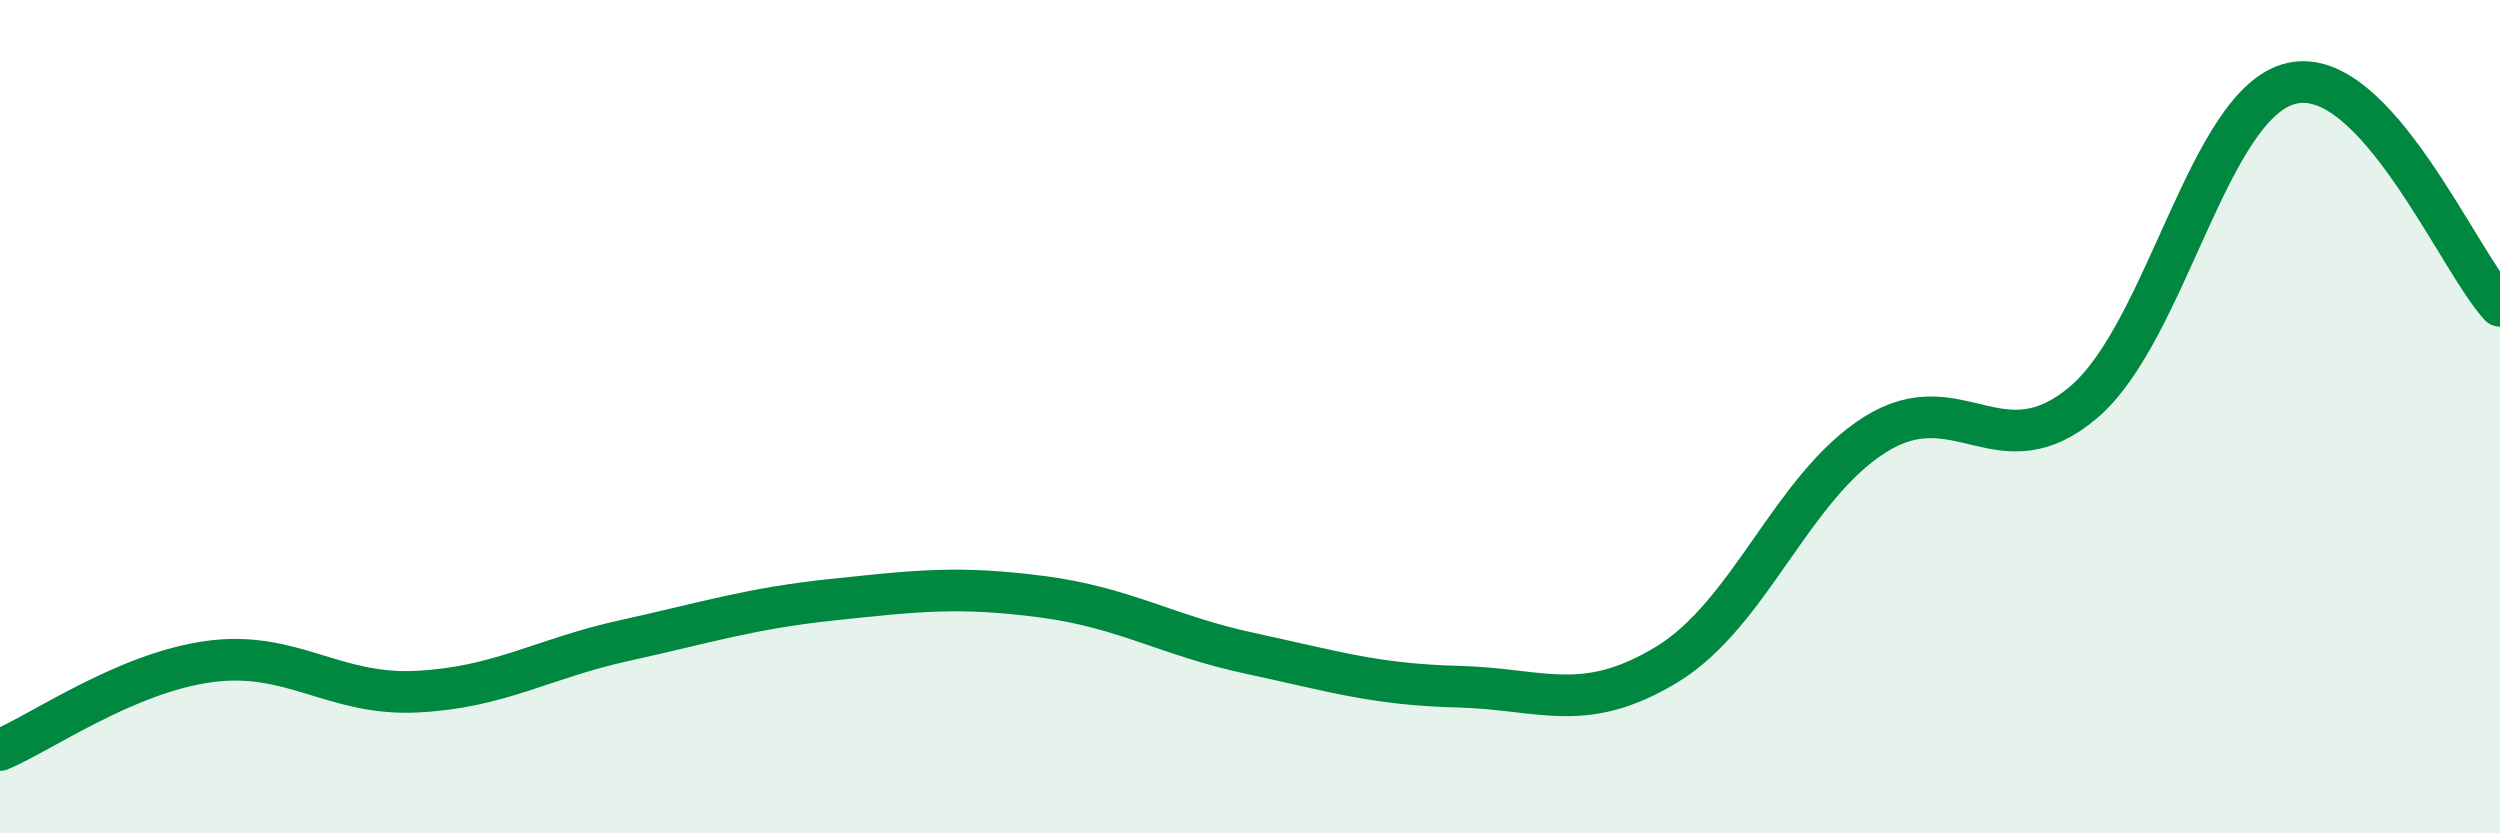 
    <svg width="60" height="20" viewBox="0 0 60 20" xmlns="http://www.w3.org/2000/svg">
      <path
        d="M 0,18 C 1,17.58 3,16.16 5,15.88 C 7,15.6 8,16.7 10,16.6 C 12,16.5 13,15.81 15,15.37 C 17,14.93 18,14.6 20,14.39 C 22,14.18 23,14.06 25,14.32 C 27,14.58 28,15.25 30,15.68 C 32,16.11 33,16.43 35,16.48 C 37,16.53 38,17.16 40,15.95 C 42,14.74 43,11.69 45,10.43 C 47,9.17 48,11.35 50,9.66 C 52,7.97 53,2.46 55,2 C 57,1.54 59,6.27 60,7.34L60 20L0 20Z"
        fill="#008740"
        opacity="0.1"
        stroke-linecap="round"
        stroke-linejoin="round"
      />
      <path
        d="M 0,18 C 1,17.58 3,16.16 5,15.88 C 7,15.6 8,16.7 10,16.6 C 12,16.5 13,15.81 15,15.37 C 17,14.93 18,14.6 20,14.39 C 22,14.18 23,14.06 25,14.32 C 27,14.58 28,15.25 30,15.68 C 32,16.11 33,16.43 35,16.48 C 37,16.53 38,17.16 40,15.95 C 42,14.74 43,11.69 45,10.43 C 47,9.17 48,11.35 50,9.66 C 52,7.97 53,2.46 55,2 C 57,1.54 59,6.27 60,7.34"
        stroke="#008740"
        stroke-width="1"
        fill="none"
        stroke-linecap="round"
        stroke-linejoin="round"
      />
    </svg>
  